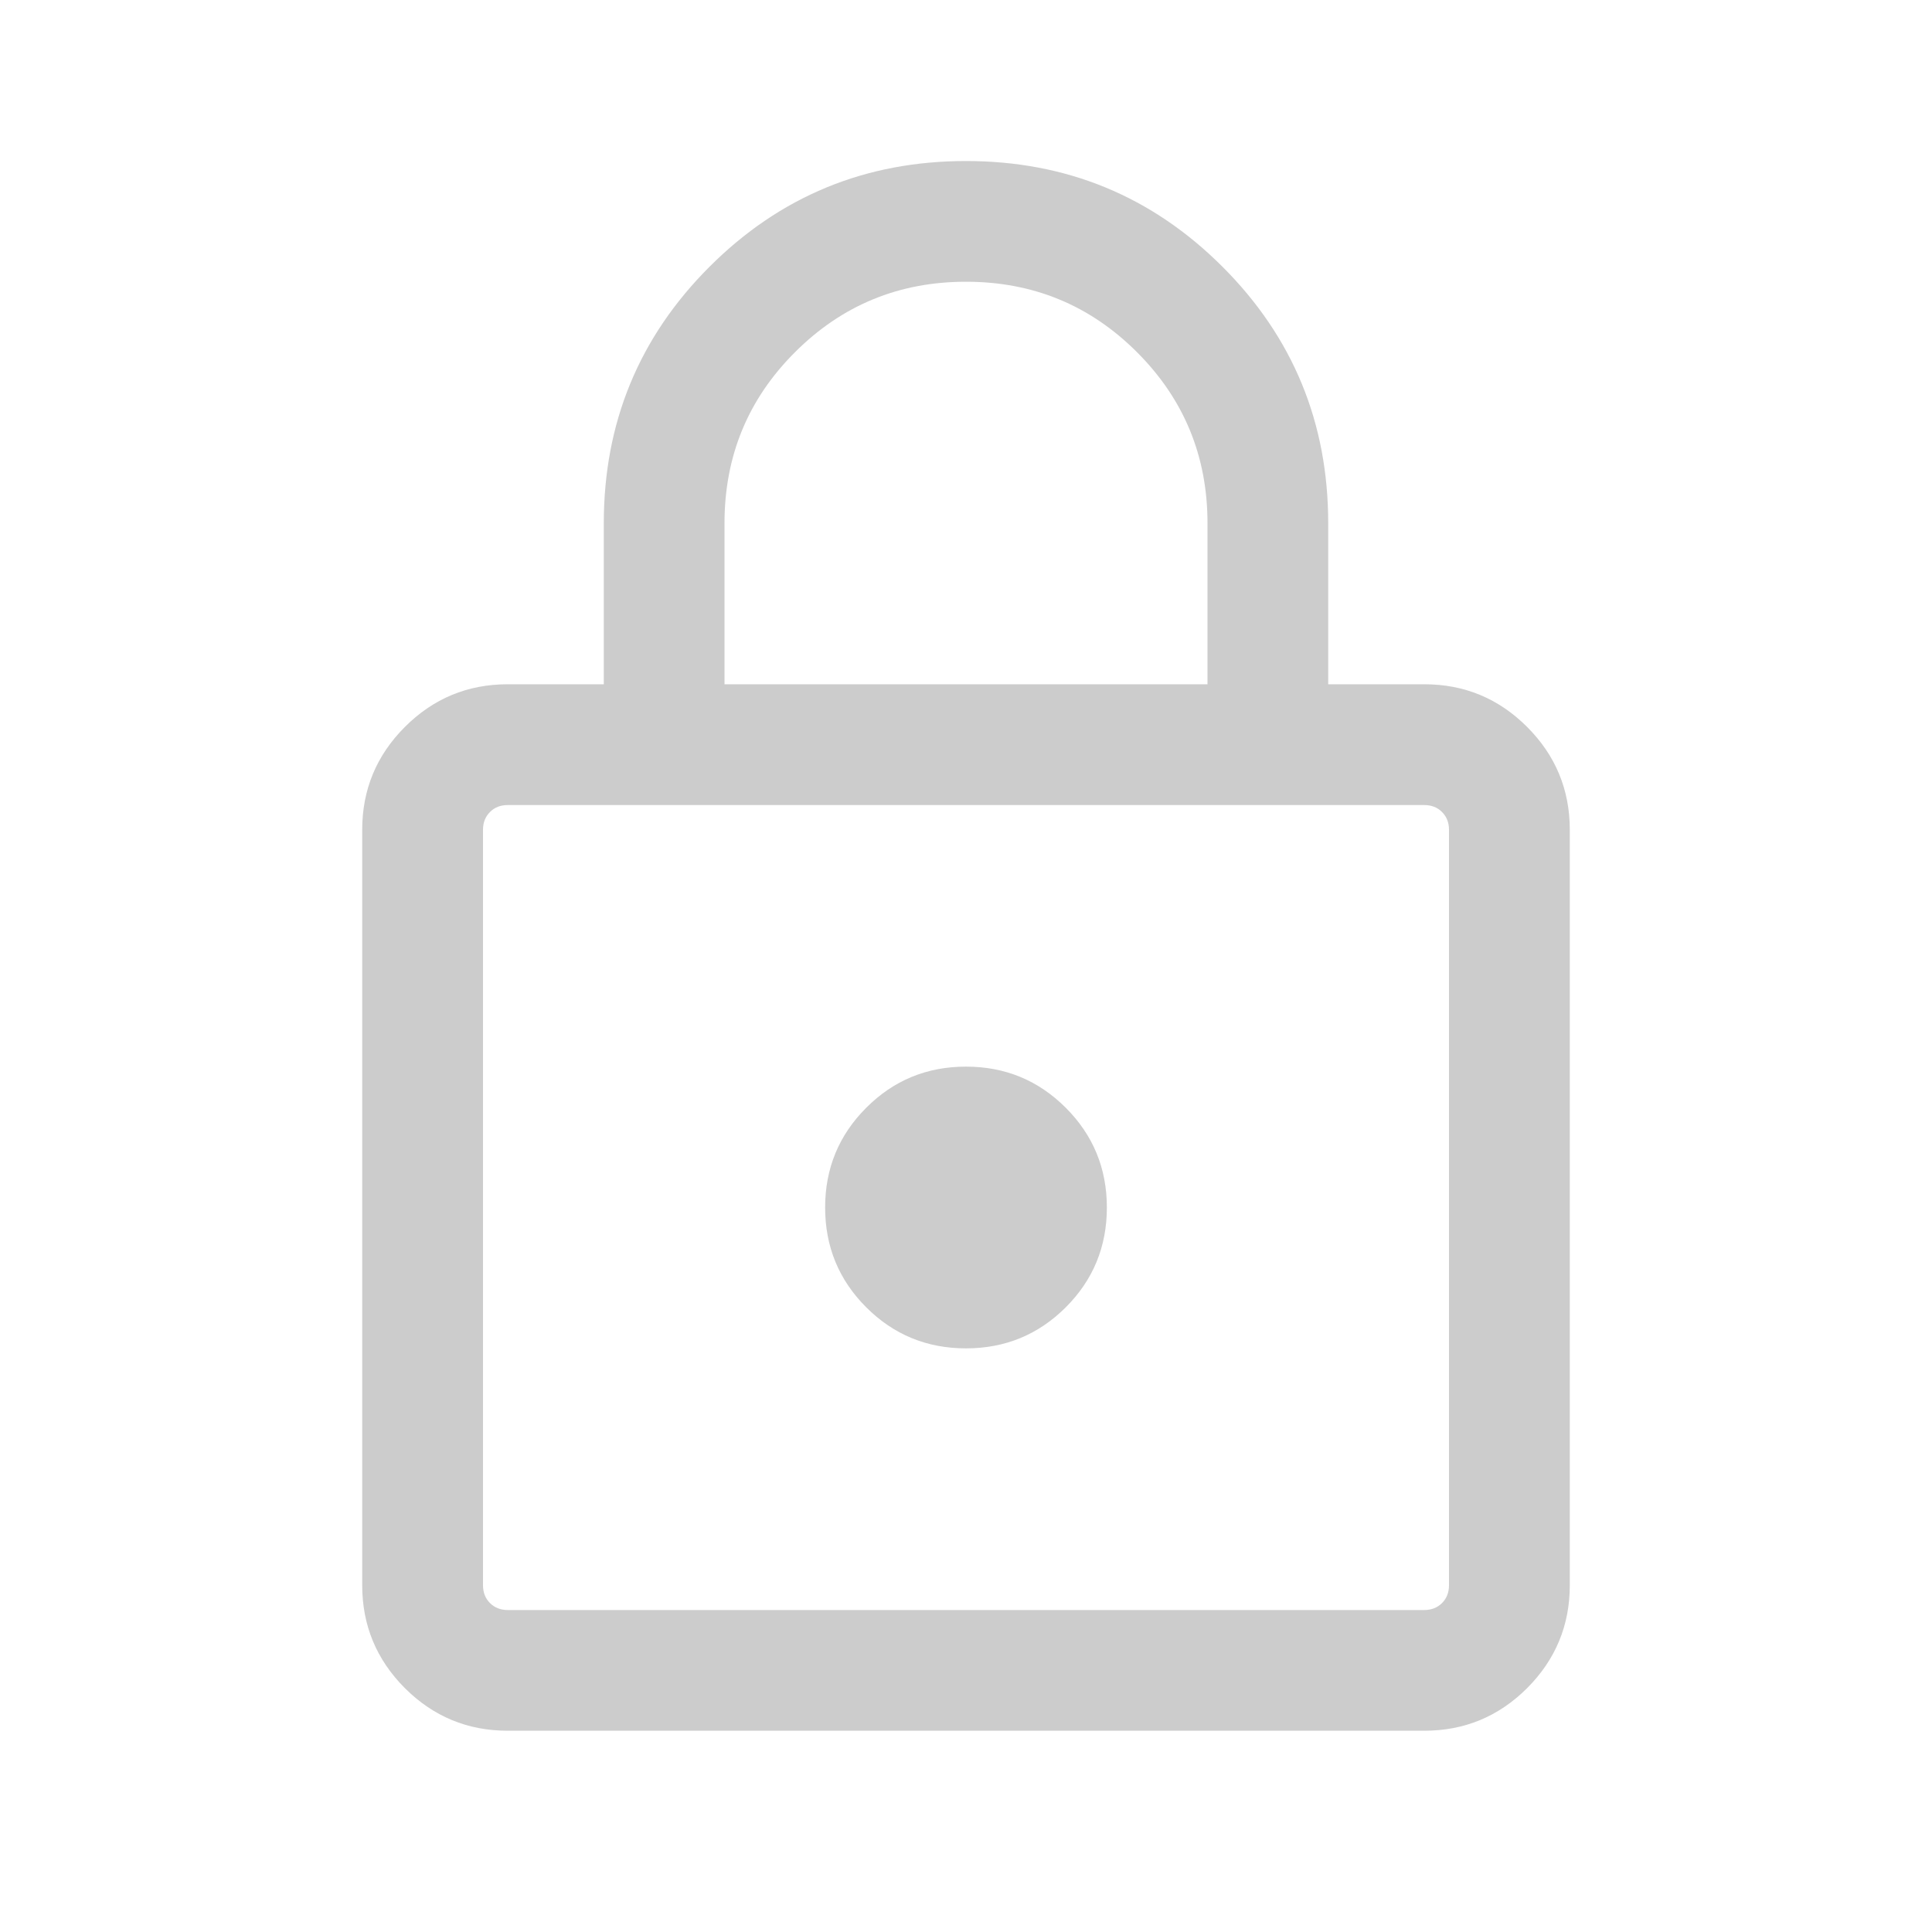 <svg width="23" height="23" viewBox="0 0 23 23" fill="none" xmlns="http://www.w3.org/2000/svg">
<path d="M6.045 20.604C5.567 20.604 5.159 20.435 4.82 20.097C4.482 19.758 4.312 19.35 4.312 18.872V9.878C4.312 9.401 4.482 8.992 4.82 8.654C5.159 8.315 5.567 8.146 6.045 8.146H7.188V6.229C7.188 5.033 7.607 4.015 8.446 3.176C9.285 2.337 10.303 1.917 11.5 1.917C12.697 1.917 13.715 2.337 14.554 3.176C15.393 4.015 15.812 5.033 15.812 6.229V8.146H16.955C17.433 8.146 17.841 8.315 18.18 8.654C18.518 8.992 18.688 9.401 18.688 9.878V18.872C18.688 19.35 18.518 19.758 18.18 20.097C17.841 20.435 17.433 20.604 16.955 20.604H6.045ZM6.045 19.167H16.955C17.041 19.167 17.112 19.139 17.167 19.084C17.222 19.029 17.25 18.958 17.25 18.872V9.878C17.25 9.792 17.222 9.722 17.167 9.667C17.112 9.611 17.041 9.584 16.955 9.584H6.045C5.959 9.584 5.888 9.611 5.833 9.667C5.778 9.722 5.75 9.792 5.75 9.878V18.872C5.75 18.958 5.778 19.029 5.833 19.084C5.888 19.139 5.959 19.167 6.045 19.167ZM11.5 16.052C11.966 16.052 12.361 15.889 12.688 15.563C13.014 15.237 13.177 14.841 13.177 14.375C13.177 13.91 13.014 13.514 12.688 13.188C12.361 12.861 11.966 12.698 11.5 12.698C11.034 12.698 10.638 12.861 10.312 13.188C9.986 13.514 9.823 13.91 9.823 14.375C9.823 14.841 9.986 15.237 10.312 15.563C10.638 15.889 11.034 16.052 11.5 16.052ZM8.625 8.146H14.375V6.229C14.375 5.431 14.095 4.752 13.536 4.193C12.977 3.634 12.299 3.354 11.5 3.354C10.701 3.354 10.023 3.634 9.464 4.193C8.904 4.752 8.625 5.431 8.625 6.229V8.146Z" fill="#CCCCCC"/>
</svg>
